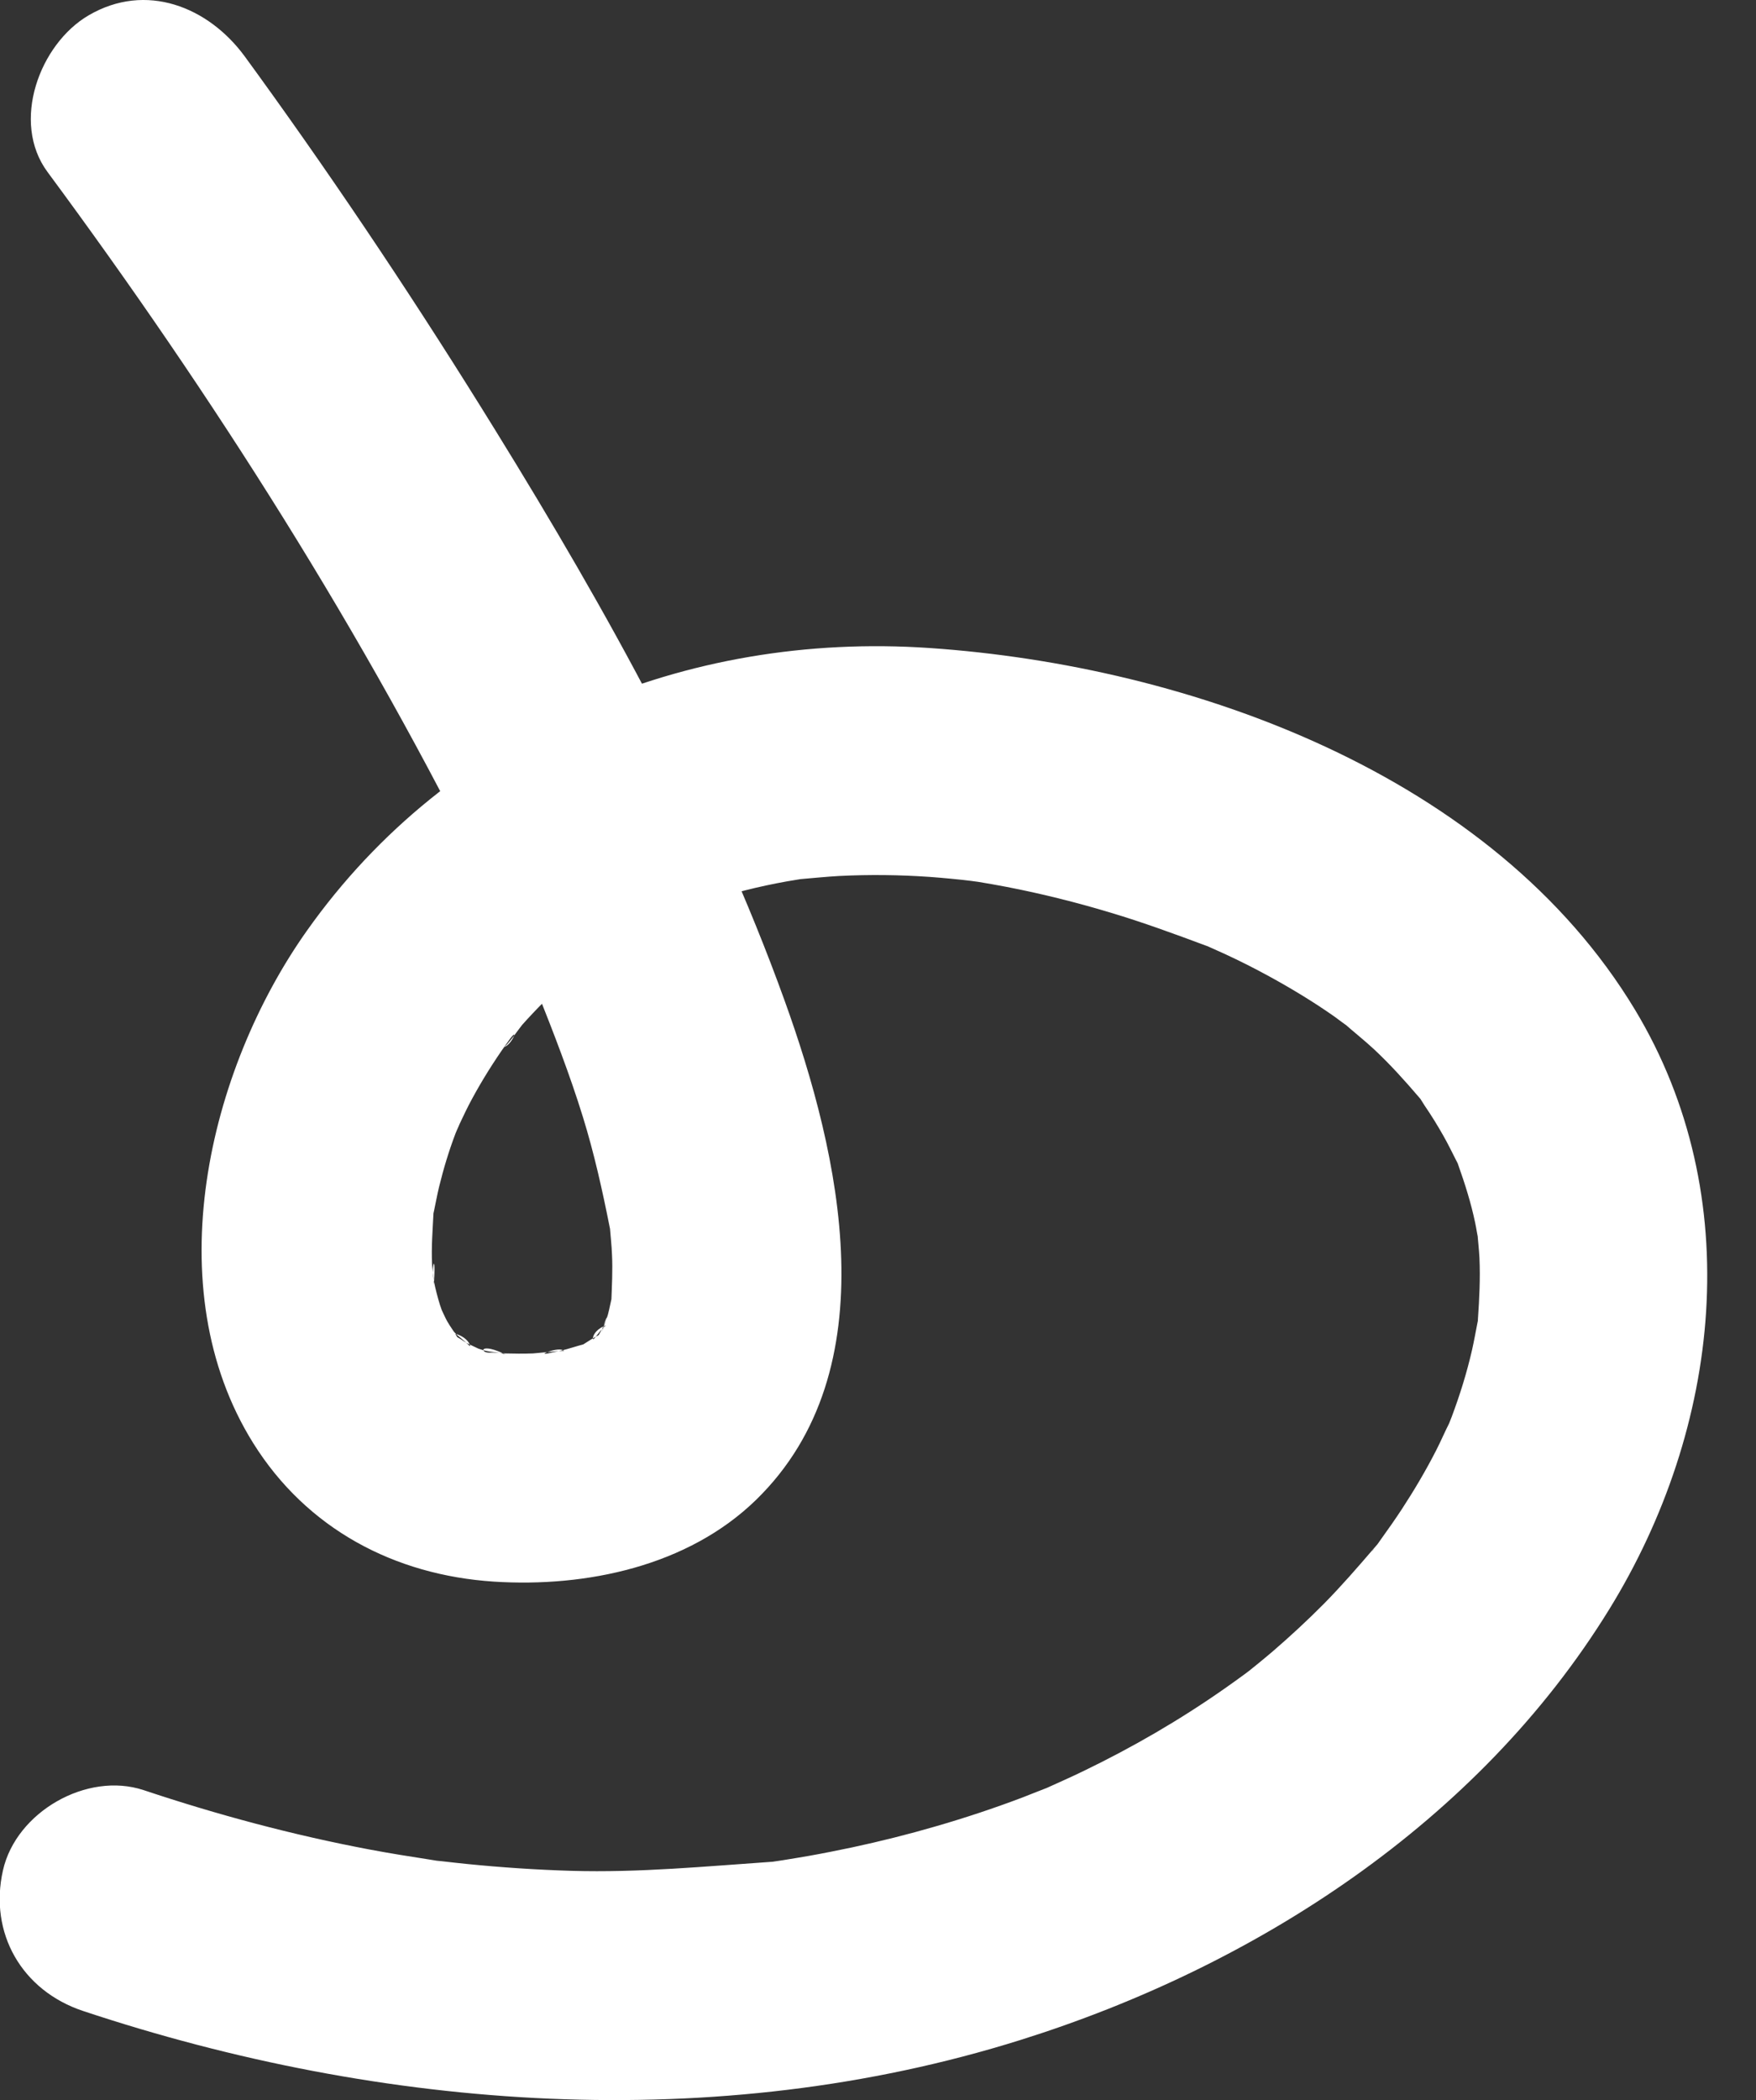 <svg xmlns="http://www.w3.org/2000/svg" id="Layer_1" data-name="Layer 1" viewBox="0 0 151.76 181.39"><rect x="0" y="0" width="151.76" height="181.39" fill="#333333" stroke="none"/><defs><style>      .cls-1 {        fill: #fff;        stroke-width: 0px;      }    </style></defs><path class="cls-1" d="M4.11,14.86c14.29,19.31,27.43,39.96,38.03,61.53.89,1.81,1.76,3.63,2.6,5.47.39.86.78,1.72,1.16,2.58.23.51.44,1.03.67,1.54.74,1.67-.86-2.14-.14-.32,1.43,3.59,2.82,7.17,3.96,10.86.97,3.14,1.67,6.3,2.31,9.52.49,2.43-.22-2.65.02.1.06.74.14,1.47.17,2.21.07,1.39-.01,2.75-.06,4.14-.08,2.24.57-2.65.07-.55-.13.54-.22,1.09-.37,1.63s-.43,1.12-.56,1.68c.41-1.79.84-1.97-.04-.27s-1.11-.03.49-.51c-.26.08-.87.92-1.04,1.12-.12.14-.66.45-.7.61.03-.11,2.23-1.44,1.25-.98-.56.27-1.15.67-1.68,1-1.78,1.08,2.64-.73.27-.13-.67.17-1.32.4-1.99.56-.26.06-.52.1-.78.16-1.91.48.72-.64.99-.1-.05-.1-2.49.19-2.68.19-.81.03-1.62.02-2.43,0-.42-.02-.89-.1-1.3-.07-.9.06-.92-.98,1.48.22-.53-.26-1.4-.25-1.98-.41-.51-.14-3.02-1.02-.96-.25,1.97.73-.12-.15-.61-.43-.19-.11-.36-.25-.56-.36-1.4-.79.87-.29.95.76-.01-.14-1.06-.98-1.2-1.1-.24-.22-.41-.52-.66-.72-1.06-.87,1.46,2.24.74.97-.27-.48-.62-.92-.89-1.4s-1.19-2.62-.4-.64-.07-.29-.22-.77c-.21-.68-.39-1.38-.53-2.08-.25-1.22.22-2.77,0,.44.04-.61-.12-1.28-.15-1.89-.07-1.46.05-2.89.12-4.35.12-2.31-.58,2.7.05-.24.15-.69.27-1.39.44-2.08.38-1.56.85-3.11,1.42-4.61.15-.39.41-.85.49-1.26,0,.03-1.12,2.43-.46,1.11.38-.76.72-1.53,1.11-2.29.84-1.61,1.79-3.17,2.82-4.67.18-.27.38-.53.56-.79,1.11-1.6.3.39-.36.44.26-.02,1.39-1.67,1.59-1.9,1.24-1.39,2.56-2.71,3.96-3.94.39-.34.8-.66,1.19-1.01,1.39-1.27-1.62,1.15-.56.41.8-.55,1.58-1.15,2.39-1.69,1.68-1.11,3.44-2.1,5.26-2.98.42-.2.87-.37,1.28-.6,1.18-.63-2.42.88-.52.21.92-.32,1.82-.69,2.75-1,2.33-.77,4.71-1.37,7.12-1.8.42-.08.84-.13,1.26-.21,2.25-.45-2.36.21-.05.01,1.11-.09,2.22-.21,3.34-.27,2.6-.13,5.2-.1,7.8.08,1.25.09,2.5.22,3.75.35-2.64-.28,0,0,.46.08.79.13,1.58.27,2.37.42,3.07.59,6.11,1.35,9.1,2.25,2.77.83,5.47,1.82,8.18,2.83,2.32.86-1.94-.91.28.11.42.19.85.38,1.27.57,1.33.61,2.64,1.27,3.92,1.97,1.94,1.06,3.84,2.21,5.65,3.48.41.29.8.61,1.22.88,1.14.72-1.88-1.62-.37-.28.86.76,1.75,1.46,2.59,2.24,1.39,1.3,2.65,2.7,3.89,4.15s-.29-.58-.42-.56c.12-.02.81,1.14.89,1.26.57.83,1.1,1.69,1.6,2.57.41.72.77,1.46,1.14,2.19,1.18,2.31-.7-2.1.15.32.59,1.66,1.12,3.32,1.48,5.05.1.46.16.94.27,1.4.42,1.84-.22-2.63-.09-.74.05.79.15,1.58.19,2.37.08,1.77-.01,3.51-.13,5.27-.18,2.62.46-2.28-.03.27-.16.81-.3,1.61-.48,2.41-.45,1.96-1.05,3.89-1.76,5.78-.12.32-.26.64-.37.96-.66,1.84,1.08-2.21.18-.46-.4.78-.74,1.59-1.14,2.37-.9,1.76-1.91,3.47-2.99,5.12-.56.85-1.14,1.68-1.74,2.51-.09.12-.79,1.15-.84,1.12.02,0,1.62-1.95.14-.22-1.39,1.62-2.79,3.23-4.29,4.75-1.41,1.42-2.89,2.79-4.41,4.1-.47.4-.94.79-1.42,1.18-.17.14-1.79,1.43-.46.39s-.32.24-.49.36c-.6.43-1.19.87-1.8,1.29-3.87,2.71-7.96,5.08-12.21,7.13-1.03.5-2.07.96-3.11,1.43-2.19.99,2.06-.79-.2.08-.66.25-1.31.52-1.96.77-2.46.93-4.96,1.76-7.49,2.49-2.37.69-4.77,1.29-7.19,1.81-1.24.26-2.48.51-3.72.73-.76.13-1.52.26-2.28.38-.51.08-1.02.15-1.53.23,1.21-.16,1.44-.19.69-.1-5.84.4-11.57.96-17.44.79-3.01-.09-6.01-.29-9.01-.59-.73-.07-1.46-.16-2.19-.24-2.93-.31,2.03.34-.91-.12-1.8-.28-3.59-.56-5.38-.9-6.61-1.25-13.1-2.99-19.48-5.12-4.91-1.63-11.02,1.89-12.16,6.91-1.24,5.45,1.65,10.41,6.91,12.16,25.92,8.62,54.71,10.76,81.02,2.51,20.33-6.37,39.57-18.82,50.9-37.22,9.61-15.6,11.94-35.63,2.21-51.77-12.24-20.29-38.42-29.7-60.97-31.24-21.08-1.44-41.5,7.04-53.8,24.41-8.57,12.09-13,30.89-4.65,44.26,4.63,7.41,12.2,11.41,20.81,11.97,7.97.51,16.76-1.33,22.65-7.06,11.54-11.23,7.27-29.83,2.46-43.15-6.25-17.32-15.33-33.6-24.98-49.22-6.47-10.48-13.3-20.75-20.52-30.73-.38-.53-.76-1.05-1.15-1.58C18.01.59,12.62-1.58,7.65,1.33,3.43,3.8.91,10.54,4.11,14.86h0Z"></path></svg>